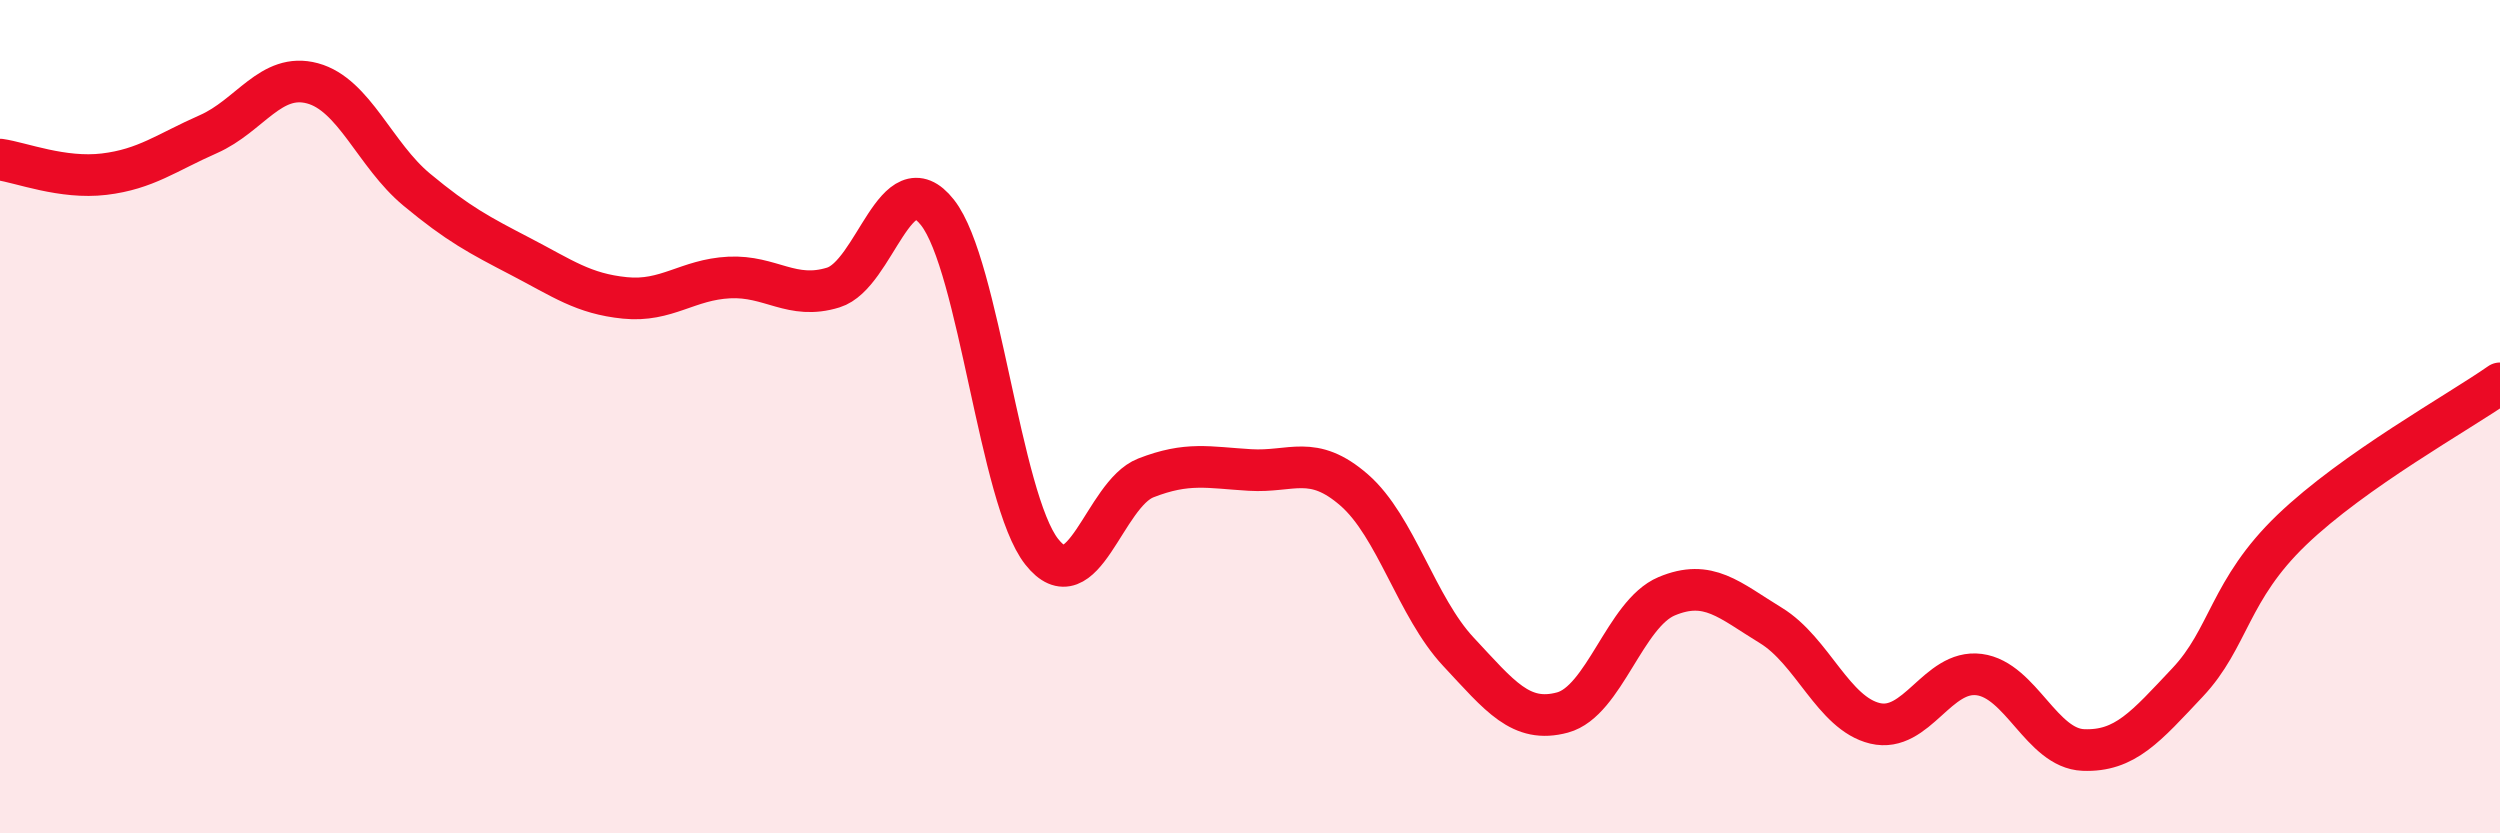 
    <svg width="60" height="20" viewBox="0 0 60 20" xmlns="http://www.w3.org/2000/svg">
      <path
        d="M 0,3.83 C 0.5,3.9 1.5,4.3 2.5,4.18 C 3.5,4.06 4,3.66 5,3.22 C 6,2.78 6.5,1.73 7.5,2 C 8.5,2.27 9,3.72 10,4.55 C 11,5.38 11.5,5.64 12.5,6.16 C 13.5,6.68 14,7.05 15,7.15 C 16,7.25 16.5,6.71 17.5,6.66 C 18.5,6.61 19,7.21 20,6.9 C 21,6.59 21.5,3.83 22.5,5.1 C 23.5,6.37 24,11.97 25,13.24 C 26,14.51 26.5,11.86 27.5,11.47 C 28.5,11.08 29,11.22 30,11.28 C 31,11.34 31.5,10.89 32.5,11.76 C 33.5,12.63 34,14.57 35,15.64 C 36,16.71 36.5,17.37 37.5,17.1 C 38.5,16.83 39,14.73 40,14.31 C 41,13.89 41.5,14.4 42.5,15.01 C 43.5,15.62 44,17.12 45,17.36 C 46,17.6 46.5,16.06 47.5,16.19 C 48.5,16.32 49,17.96 50,18 C 51,18.04 51.5,17.44 52.5,16.38 C 53.5,15.32 53.5,14.16 55,12.72 C 56.5,11.28 59,9.9 60,9.2L60 20L0 20Z"
        fill="#EB0A25"
        opacity="0.1"
        stroke-linecap="round"
        stroke-linejoin="round"
      />
      <path
        d="M 0,3.83 C 0.5,3.9 1.5,4.3 2.5,4.18 C 3.5,4.06 4,3.66 5,3.22 C 6,2.78 6.5,1.73 7.5,2 C 8.5,2.27 9,3.72 10,4.55 C 11,5.38 11.5,5.64 12.5,6.16 C 13.5,6.68 14,7.05 15,7.15 C 16,7.25 16.5,6.71 17.5,6.66 C 18.5,6.61 19,7.21 20,6.9 C 21,6.59 21.5,3.83 22.5,5.1 C 23.5,6.37 24,11.97 25,13.24 C 26,14.51 26.5,11.86 27.5,11.47 C 28.5,11.08 29,11.22 30,11.28 C 31,11.34 31.5,10.89 32.5,11.76 C 33.5,12.63 34,14.57 35,15.64 C 36,16.71 36.5,17.37 37.5,17.1 C 38.5,16.83 39,14.73 40,14.31 C 41,13.89 41.5,14.4 42.5,15.01 C 43.5,15.62 44,17.12 45,17.36 C 46,17.6 46.5,16.06 47.5,16.19 C 48.5,16.32 49,17.96 50,18 C 51,18.04 51.5,17.44 52.5,16.38 C 53.5,15.32 53.5,14.16 55,12.72 C 56.5,11.28 59,9.9 60,9.2"
        stroke="#EB0A25"
        stroke-width="1"
        fill="none"
        stroke-linecap="round"
        stroke-linejoin="round"
      />
    </svg>
  